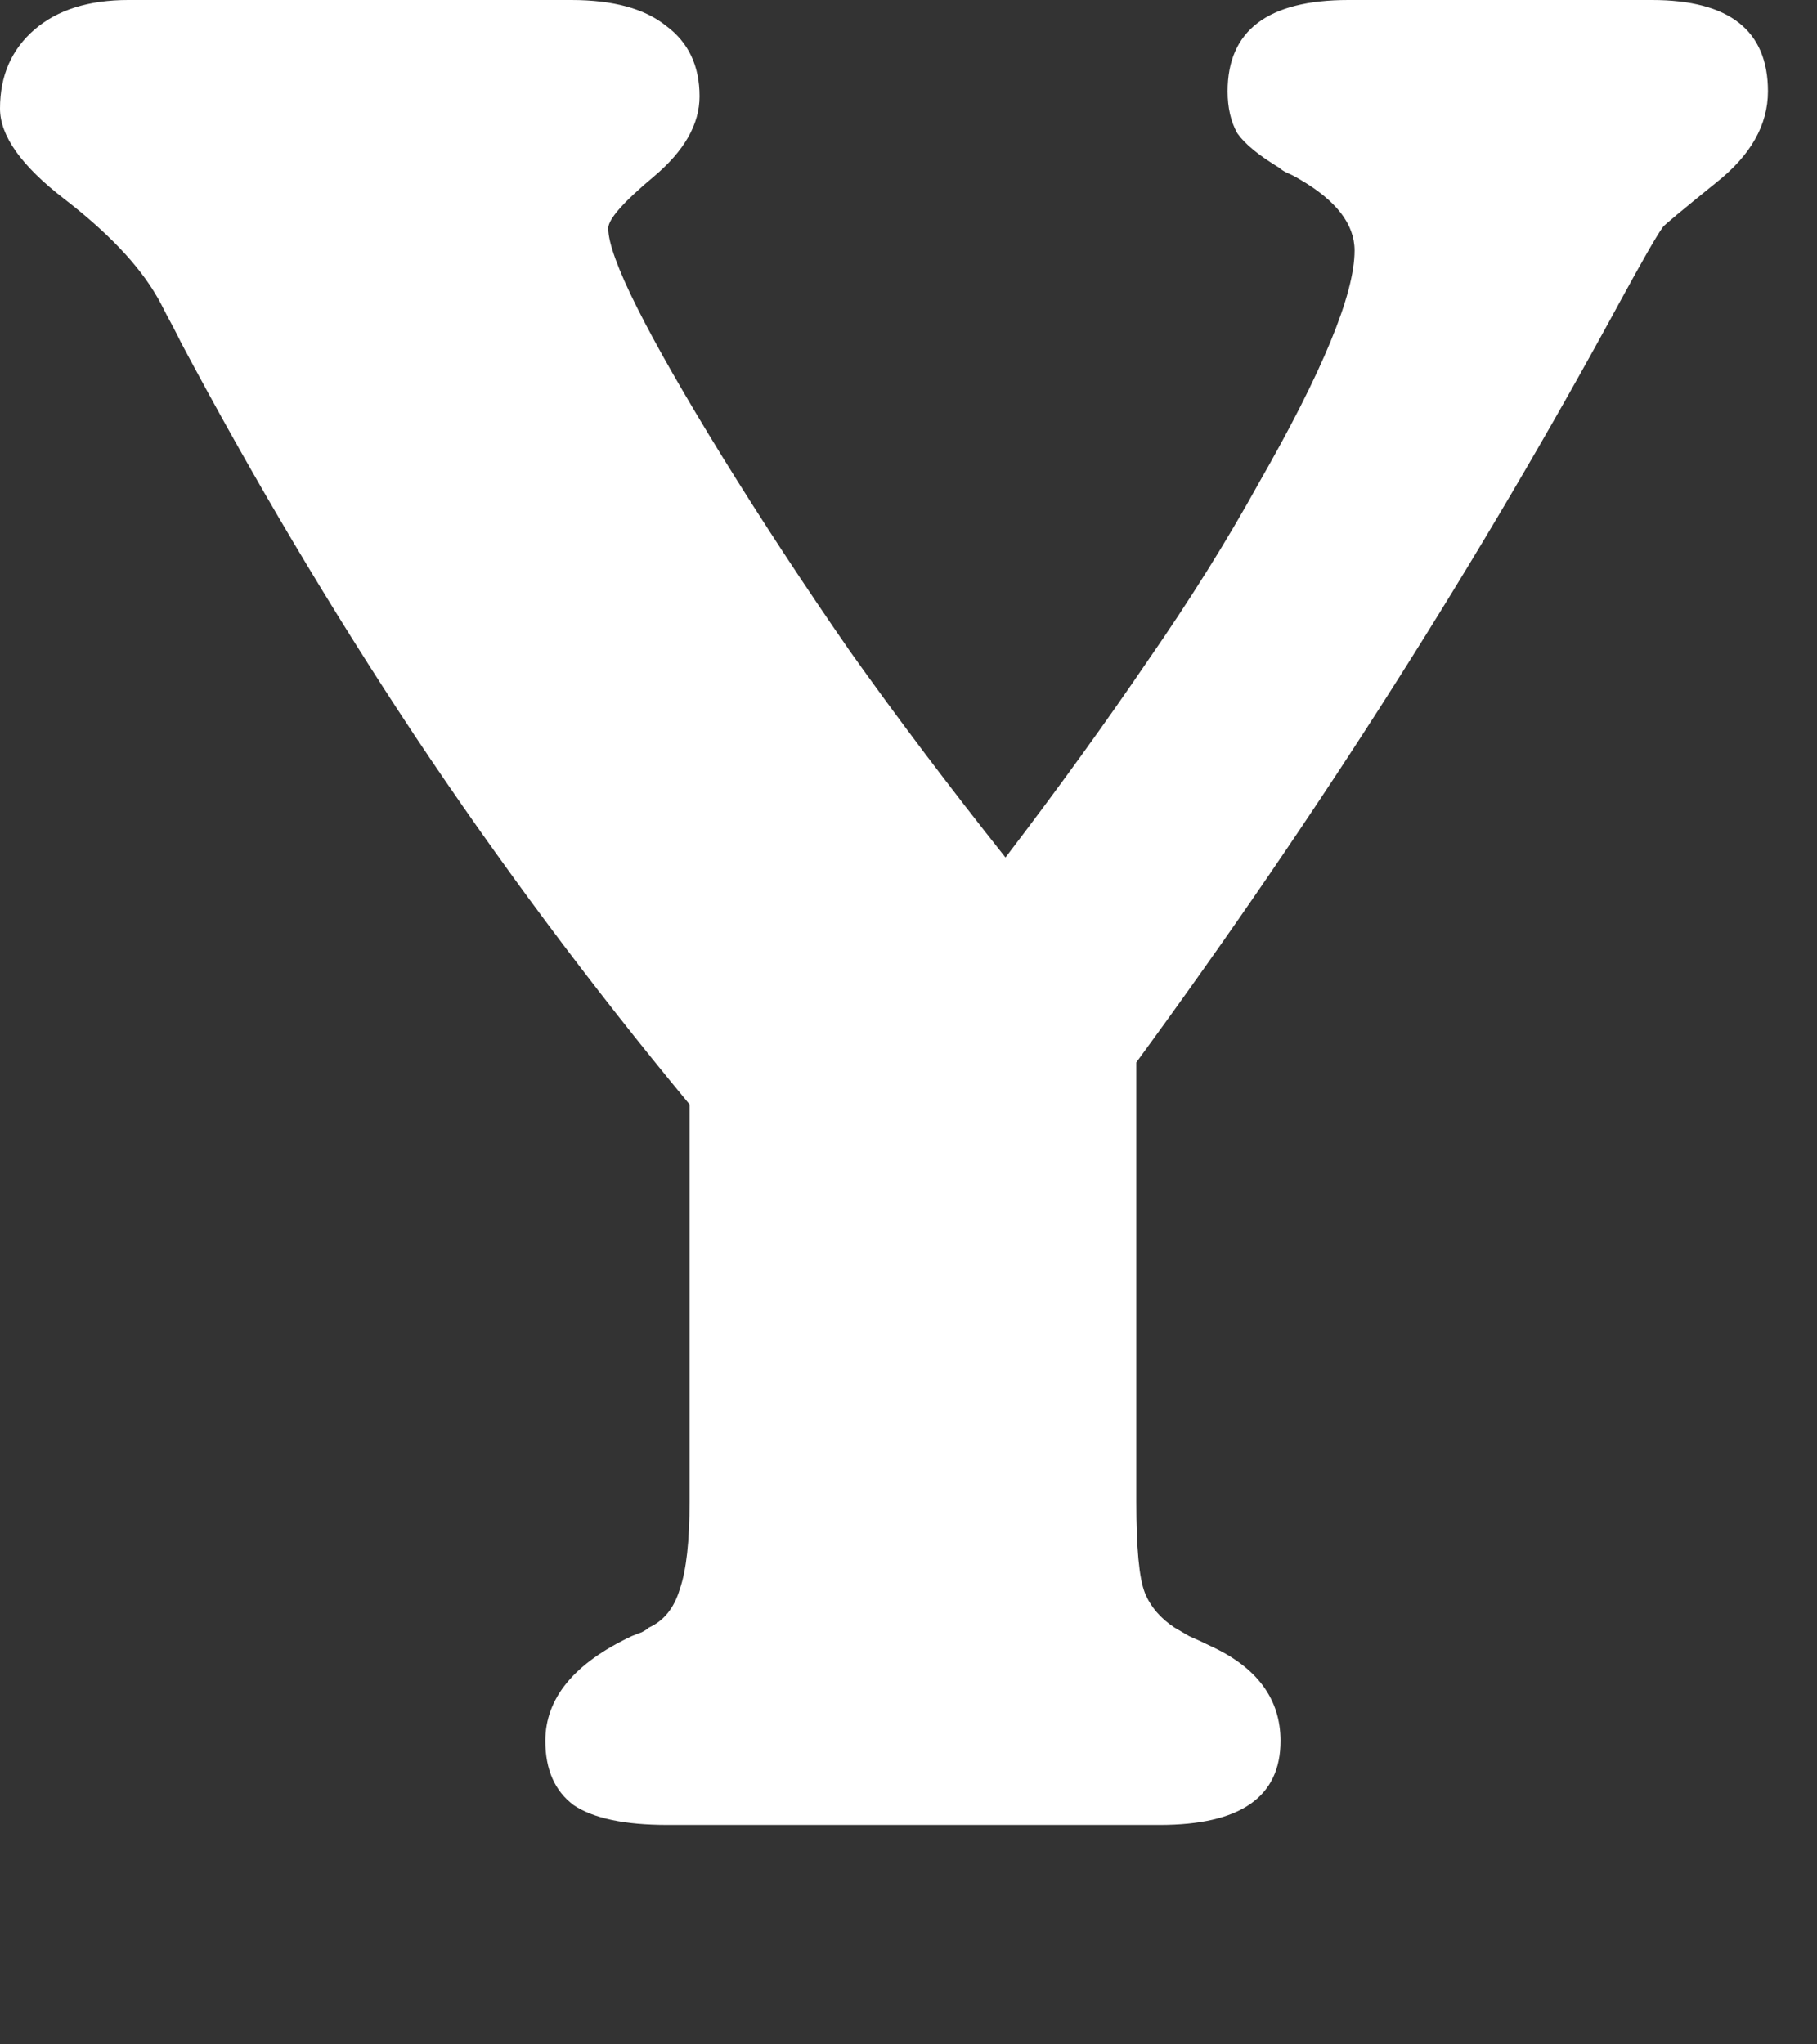 <?xml version="1.0" encoding="utf-8"?>
<svg xmlns="http://www.w3.org/2000/svg" fill="none" height="100%" overflow="visible" preserveAspectRatio="none" style="display: block;" viewBox="0 0 8 9" width="100%">
<rect x="0" y="0" width="8" height="9" fill="#333333" stroke="none"/>
<path d="M3.036 4.862C2.598 4.333 2.194 3.791 1.825 3.237C1.456 2.68 1.114 2.104 0.798 1.51C0.773 1.459 0.751 1.418 0.733 1.385C0.715 1.349 0.701 1.322 0.69 1.304C0.61 1.166 0.474 1.023 0.282 0.875C0.094 0.73 0 0.598 0 0.478C0 0.333 0.051 0.217 0.152 0.13C0.253 0.043 0.391 0 0.565 0H2.515C2.7 0 2.839 0.038 2.933 0.114C3.031 0.186 3.08 0.29 3.08 0.424C3.08 0.547 3.013 0.664 2.879 0.777C2.745 0.889 2.678 0.965 2.678 1.005C2.678 1.132 2.846 1.468 3.183 2.015C3.353 2.29 3.54 2.575 3.743 2.868C3.949 3.158 4.177 3.46 4.427 3.775C4.659 3.471 4.867 3.183 5.052 2.911C5.24 2.64 5.403 2.379 5.541 2.129C5.823 1.637 5.964 1.295 5.964 1.103C5.964 0.987 5.883 0.882 5.72 0.788C5.702 0.777 5.684 0.768 5.665 0.76C5.651 0.753 5.64 0.746 5.633 0.739C5.542 0.684 5.481 0.634 5.448 0.587C5.419 0.536 5.405 0.474 5.405 0.402C5.405 0.134 5.582 0 5.937 0H7.273C7.614 0 7.784 0.134 7.784 0.402C7.784 0.55 7.708 0.684 7.556 0.804C7.404 0.927 7.326 0.992 7.322 0.999C7.293 1.039 7.232 1.146 7.137 1.32C6.518 2.461 5.807 3.58 5.003 4.677V6.611C5.003 6.813 5.015 6.947 5.041 7.013C5.066 7.074 5.11 7.125 5.171 7.165C5.189 7.176 5.211 7.188 5.236 7.203C5.262 7.214 5.292 7.228 5.329 7.246C5.535 7.34 5.638 7.48 5.638 7.664C5.638 7.911 5.461 8.034 5.106 8.034H2.939C2.75 8.034 2.613 8.005 2.526 7.947C2.443 7.885 2.401 7.791 2.401 7.664C2.401 7.476 2.528 7.322 2.781 7.203C2.799 7.195 2.814 7.19 2.825 7.186C2.839 7.179 2.85 7.172 2.857 7.165C2.922 7.136 2.968 7.08 2.993 6.996C3.022 6.913 3.036 6.784 3.036 6.611V4.862Z" fill="white" id="Vector"/>
</svg>